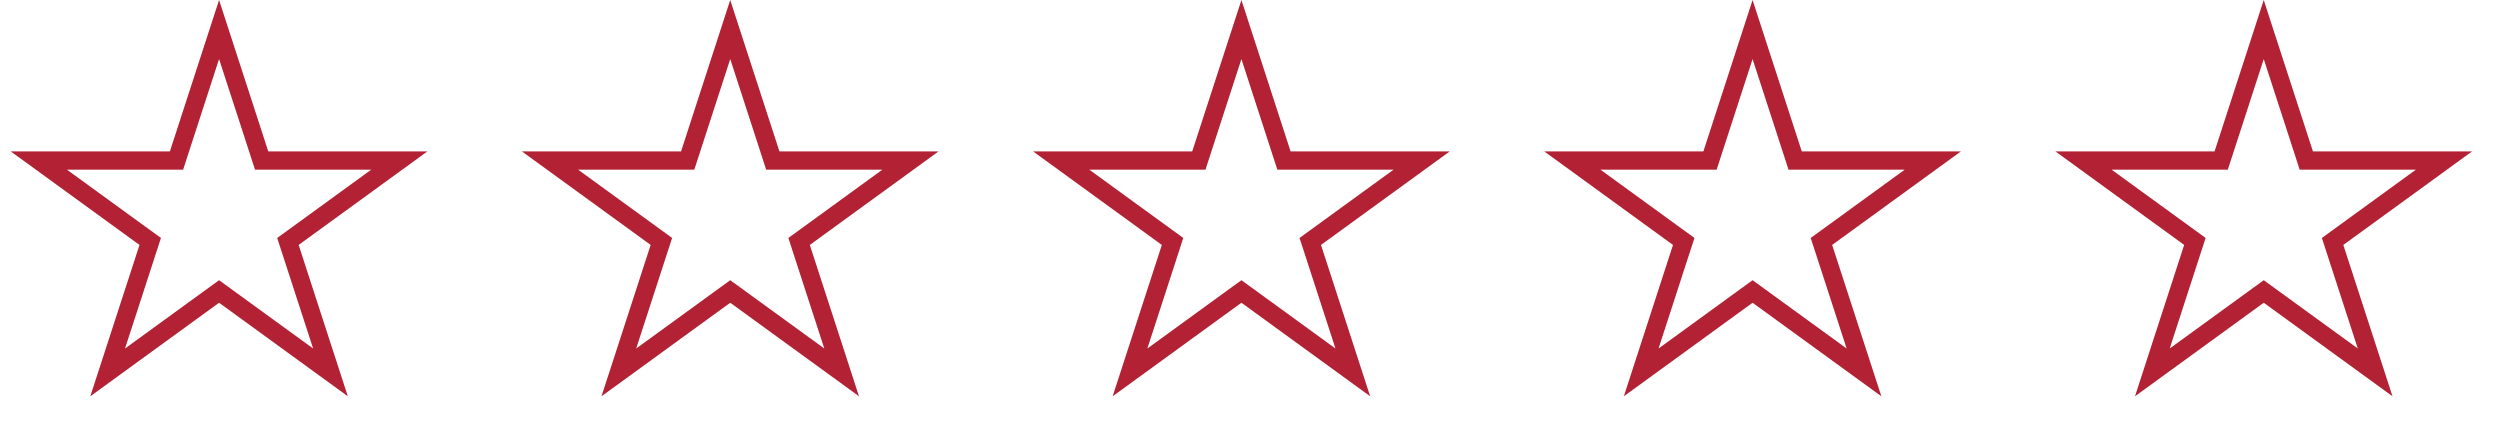 <svg width="97" height="17" viewBox="0 0 97 17" fill="none" xmlns="http://www.w3.org/2000/svg">
<path d="M8.5 1.146L10.072 5.983L10.151 6.228H10.408L15.494 6.228L11.38 9.217L11.171 9.368L11.251 9.613L12.822 14.449L8.708 11.46L8.5 11.309L8.292 11.46L4.177 14.449L5.749 9.613L5.829 9.368L5.62 9.217L1.506 6.228L6.592 6.228H6.849L6.928 5.983L8.5 1.146Z" stroke="#B22234" stroke-width="0.708"/>
<path d="M28.333 1.146L29.905 5.983L29.984 6.228H30.242L35.327 6.228L31.213 9.217L31.005 9.368L31.084 9.613L32.656 14.449L28.541 11.46L28.333 11.309L28.125 11.46L24.011 14.449L25.582 9.613L25.662 9.368L25.454 9.217L21.339 6.228L26.425 6.228H26.682L26.762 5.983L28.333 1.146Z" stroke="#B22234" stroke-width="0.708"/>
<path d="M48.167 1.146L49.738 5.983L49.818 6.228H50.075L55.161 6.228L51.046 9.217L50.838 9.368L50.918 9.613L52.489 14.449L48.375 11.46L48.167 11.309L47.959 11.46L43.844 14.449L45.416 9.613L45.495 9.368L45.287 9.217L41.173 6.228L46.258 6.228H46.516L46.595 5.983L48.167 1.146Z" stroke="#B22234" stroke-width="0.708"/>
<path d="M68 1.146L69.572 5.983L69.651 6.228H69.908L74.994 6.228L70.88 9.217L70.671 9.368L70.751 9.613L72.323 14.449L68.208 11.46L68 11.309L67.792 11.46L63.678 14.449L65.249 9.613L65.329 9.368L65.12 9.217L61.006 6.228L66.092 6.228H66.349L66.428 5.983L68 1.146Z" stroke="#B22234" stroke-width="0.708"/>
<path d="M87.833 1.146L89.405 5.983L89.484 6.228H89.742L94.827 6.228L90.713 9.217L90.505 9.368L90.584 9.613L92.156 14.449L88.041 11.46L87.833 11.309L87.625 11.46L83.511 14.449L85.082 9.613L85.162 9.368L84.954 9.217L80.839 6.228L85.925 6.228H86.182L86.262 5.983L87.833 1.146Z" stroke="#B22234" stroke-width="0.708"/>
</svg>
